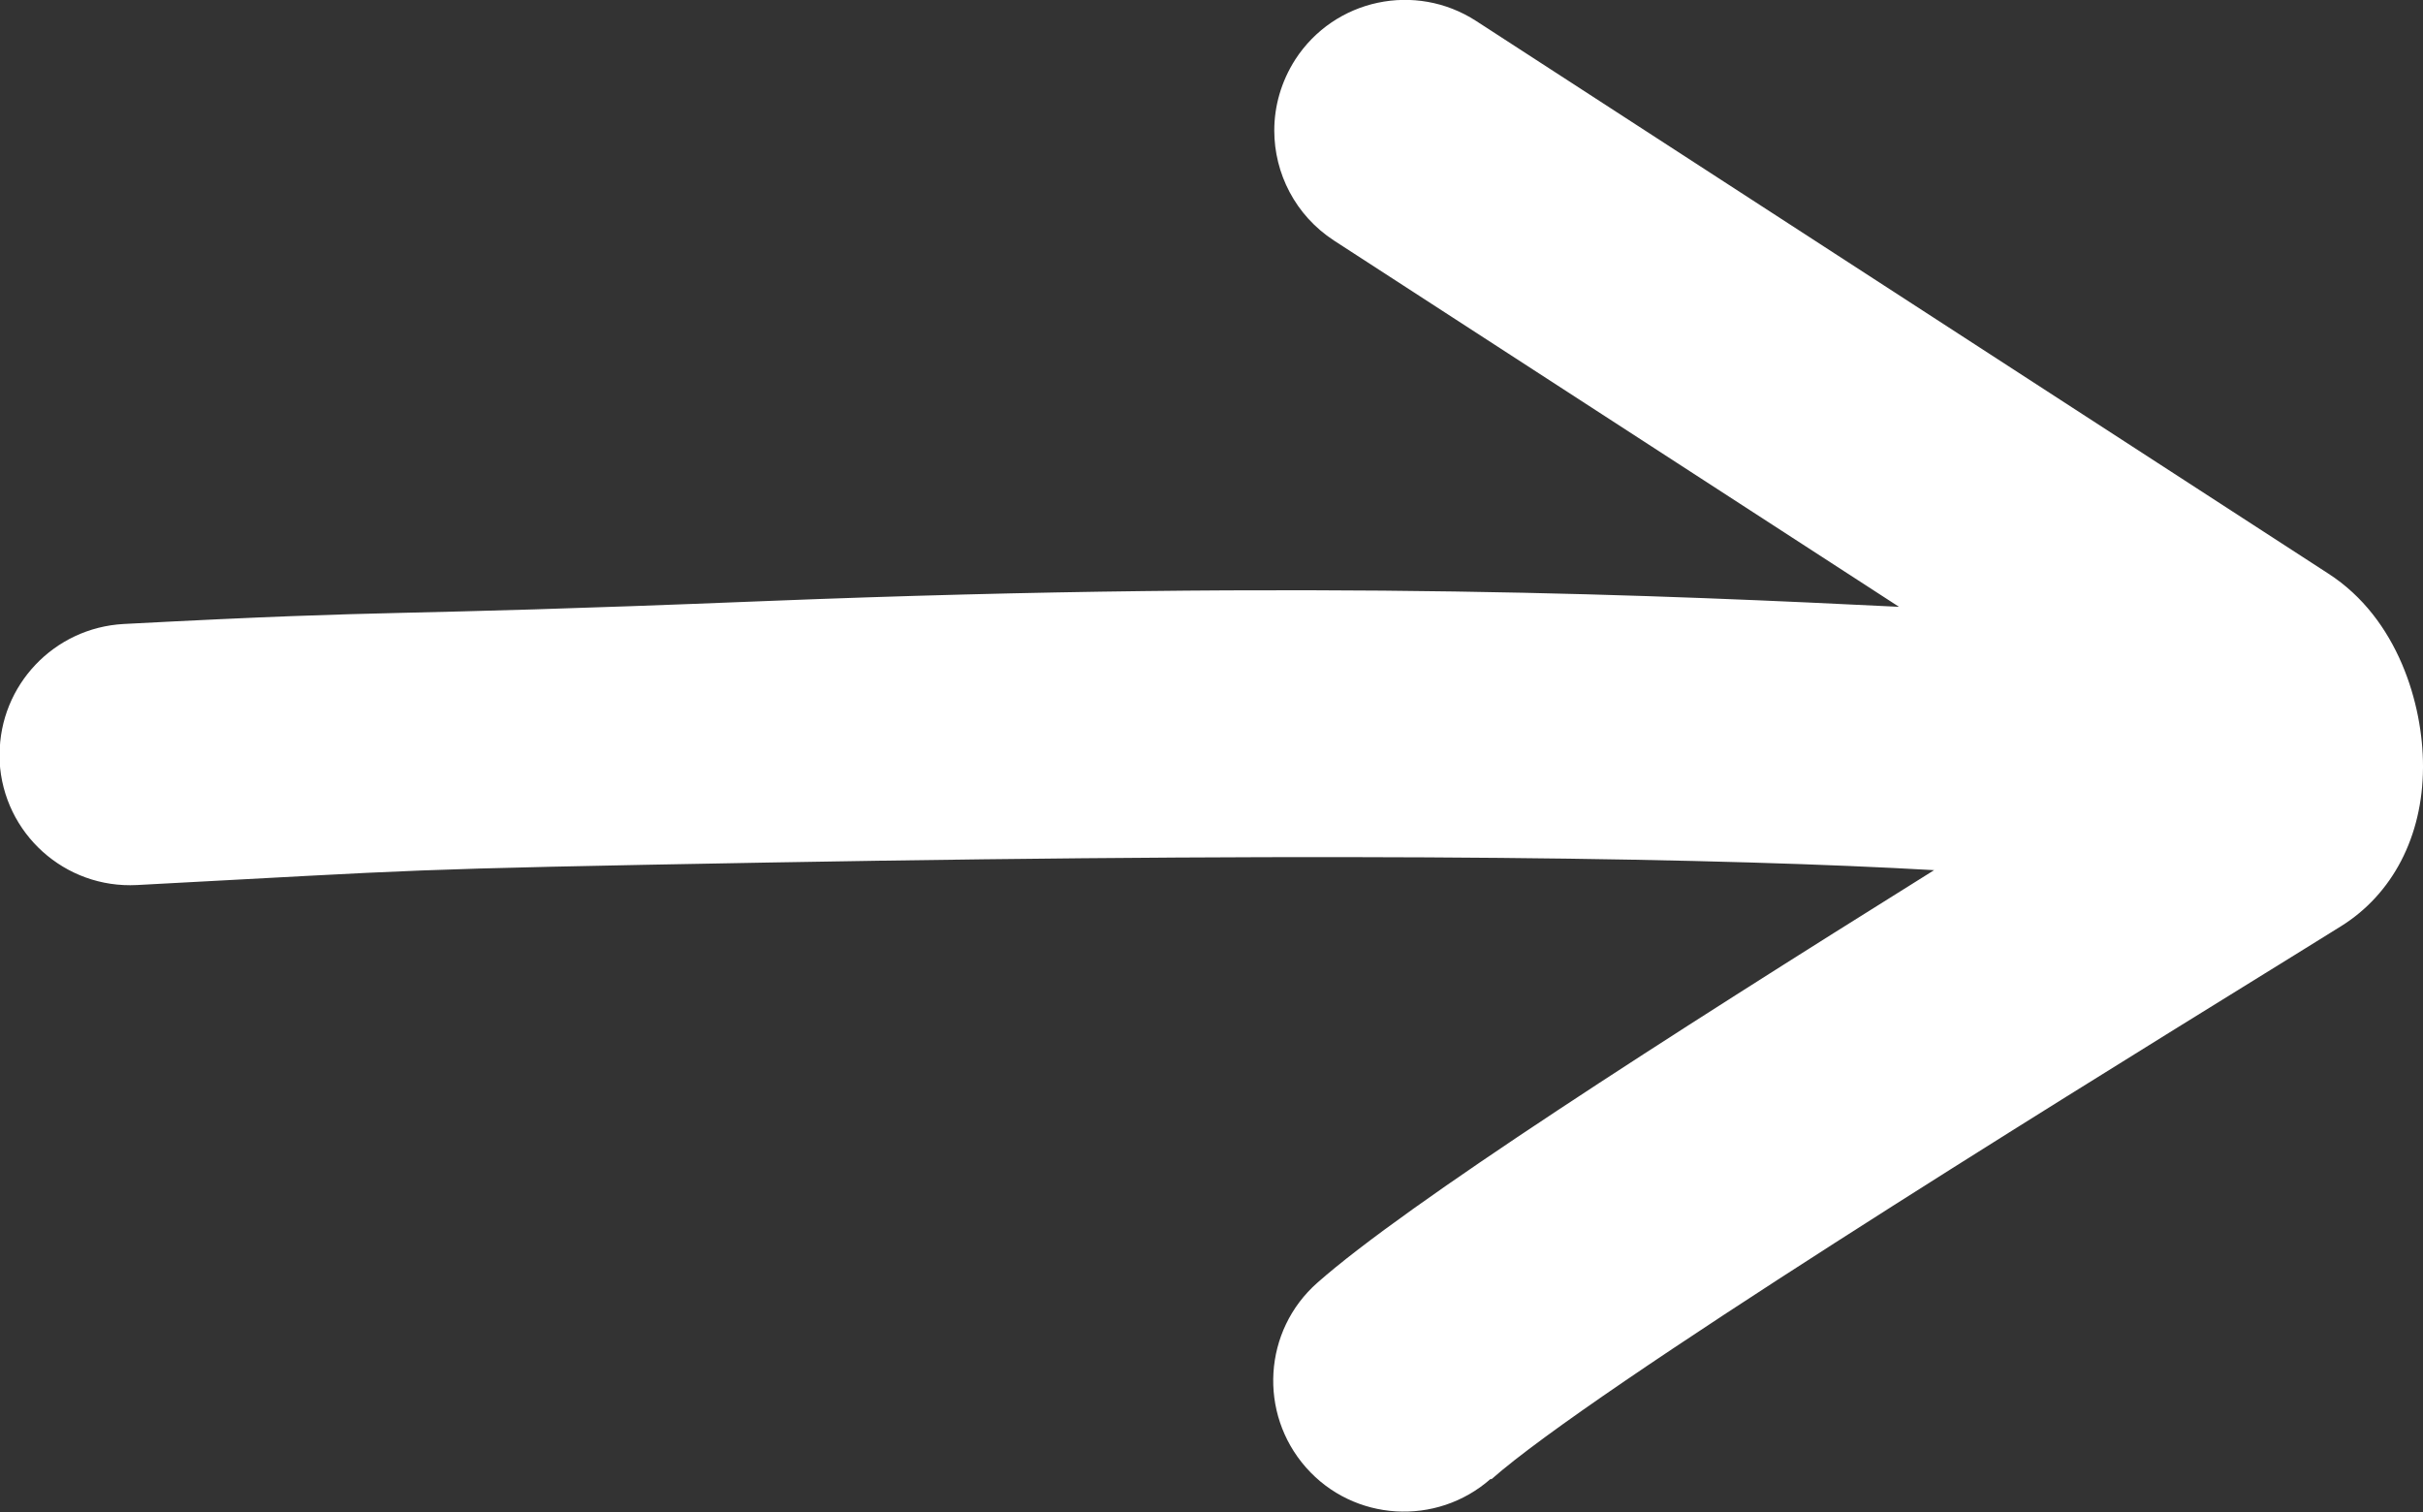 <?xml version="1.0" encoding="UTF-8"?>
<svg id="Layer_1" data-name="Layer 1" xmlns="http://www.w3.org/2000/svg" viewBox="0 0 63.49 39.62">
  <rect x="0" y="0" width="63.49" height="39.62" fill="#333333" stroke="none"/>
  <defs>
    <style>
      .cls-1 {
        fill: #fff;
      }
    </style>
  </defs>
  <path class="cls-1" d="M39.08,38.76c2.68-2.37,14.55-9.72,20.26-13.25,.74-.46,1.41-.87,2-1.24,1.35-.84,2.14-2.35,2.15-4.15,0-.02,0-.04,0-.05,0-1.6-.65-3.86-2.48-5.04L38.68,.55c-1.59-1.03-3.71-.58-4.74,1.01-.37,.58-.55,1.22-.55,1.86,0,1.12,.55,2.22,1.56,2.88l14.81,9.6c-5.95-.29-15.19-.73-29.72-.15-10.71,.43-8.99,.19-16.8,.6-1.83,.1-3.25,1.61-3.25,3.42,0,.06,0,.12,0,.18,.1,1.89,1.71,3.34,3.6,3.24,7.76-.41,6.59-.41,16.56-.59,15.82-.28,25.09-.11,30.53,.2-7.11,4.44-13.83,8.75-16.16,10.81-1.42,1.25-1.55,3.42-.3,4.84,1.25,1.42,3.42,1.55,4.84,.3Z"/>
</svg>